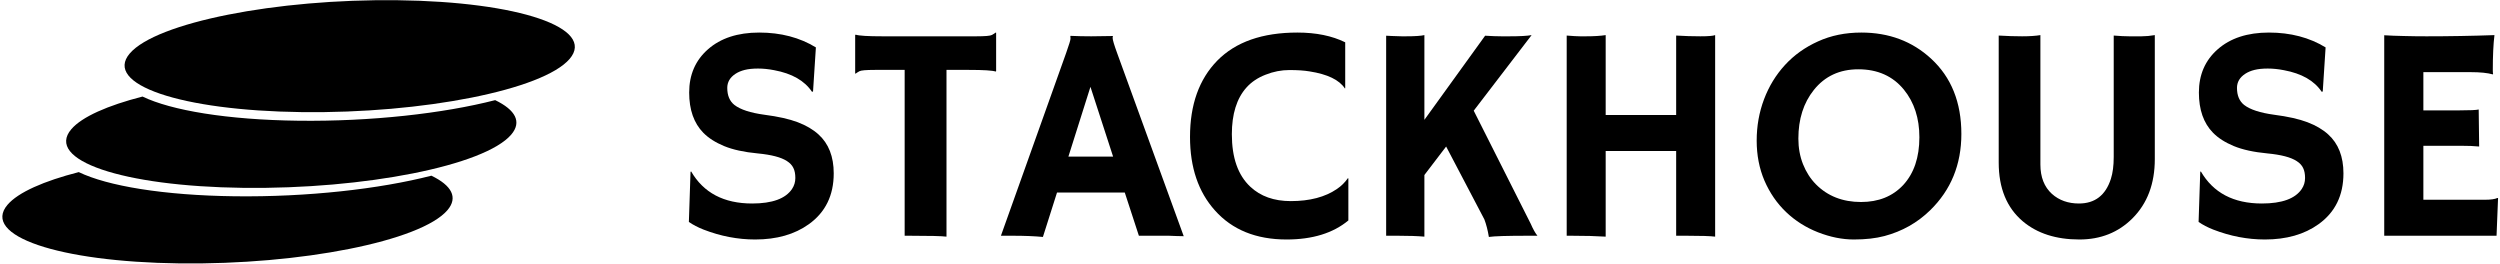 <svg width="1042" height="110" viewBox="0 0 1042 110" fill="none" xmlns="http://www.w3.org/2000/svg">
<path d="M54.095 22.271C43.054 35.15 75.142 46.102 125.766 46.732C176.39 47.363 226.379 37.434 237.42 24.555C248.461 11.676 216.373 0.724 165.749 0.093C115.126 -0.537 65.136 9.392 54.095 22.271Z" fill="black"/>
<path d="M186.481 87.611C191.045 82.288 188.239 77.297 179.804 73.225C158.175 78.78 128.109 82.186 97.815 81.808C68.115 81.438 44.797 77.512 32.823 71.732C18.307 75.459 7.59 80.154 3.156 85.326C-7.885 98.205 24.204 109.157 74.827 109.788C125.451 110.419 175.44 100.489 186.481 87.611Z" fill="black"/>
<path d="M213.063 56.122C217.626 50.799 214.821 45.809 206.387 41.737C184.757 47.292 154.69 50.697 124.397 50.32C94.696 49.95 71.378 46.023 59.404 40.243C44.888 43.971 34.172 48.666 29.738 53.838C18.698 66.717 50.785 77.669 101.409 78.299C152.033 78.93 202.022 69.001 213.063 56.122Z" fill="black"/>
<path d="M340.061 19.758L338.873 38.133L338.436 38.258C335.352 33.633 330.102 30.633 322.686 29.258C320.352 28.799 318.102 28.57 315.936 28.57C313.811 28.57 311.977 28.758 310.436 29.133C308.936 29.508 307.644 30.049 306.561 30.758C304.269 32.258 303.123 34.216 303.123 36.633C303.123 39.799 304.123 42.174 306.123 43.758C308.623 45.674 312.769 47.029 318.561 47.82C324.352 48.57 328.998 49.612 332.498 50.945C335.998 52.279 338.873 53.966 341.123 56.008C345.373 59.841 347.498 65.258 347.498 72.258C347.498 81.424 344.04 88.487 337.123 93.445C331.206 97.695 323.748 99.82 314.748 99.82C307.498 99.82 300.331 98.445 293.248 95.695C290.915 94.779 288.873 93.716 287.123 92.508L287.811 71.633L288.061 71.445C293.227 80.362 301.706 84.82 313.498 84.82C321.873 84.82 327.415 82.799 330.123 78.758C331.04 77.383 331.498 75.862 331.498 74.195C331.498 72.487 331.227 71.091 330.686 70.008C330.144 68.883 329.248 67.924 327.998 67.133C325.581 65.549 321.519 64.487 315.811 63.945C310.102 63.404 305.436 62.383 301.811 60.883C298.186 59.383 295.29 57.529 293.123 55.32C289.206 51.32 287.248 45.737 287.248 38.57C287.248 31.154 289.852 25.154 295.061 20.57C300.352 15.904 307.477 13.57 316.436 13.57C325.436 13.57 333.311 15.633 340.061 19.758Z" fill="black"/>
<path d="M394.498 98.633C392.498 98.383 387.352 98.258 379.061 98.258H377.061V29.133H364.686C361.019 29.133 358.852 29.32 358.186 29.695C357.519 30.07 356.998 30.404 356.623 30.695L356.436 30.633V14.633L356.623 14.445C357.998 14.904 361.706 15.133 367.748 15.133H406.936C410.602 15.133 412.769 14.945 413.436 14.57C414.102 14.195 414.623 13.862 414.998 13.57L415.186 13.633V29.633L414.998 29.82C413.623 29.362 409.915 29.133 403.873 29.133H394.498V98.633Z" fill="black"/>
<path d="M434.686 98.758C431.102 98.424 426.915 98.258 422.123 98.258H417.186L444.373 22.07C445.581 18.654 446.186 16.674 446.186 16.133C446.186 15.549 446.165 15.195 446.123 15.07L446.186 14.945C448.894 15.07 451.769 15.133 454.811 15.133C457.311 15.133 460.311 15.091 463.811 15.008L463.873 15.133C463.79 15.299 463.748 15.529 463.748 15.82C463.748 16.612 464.373 18.716 465.623 22.133L493.373 98.445C492.54 98.404 491.561 98.383 490.436 98.383C490.436 98.383 489.352 98.341 487.186 98.258C486.144 98.258 485.206 98.258 484.373 98.258H474.686L468.811 80.258H440.561L434.686 98.758ZM463.936 65.258L454.498 36.195L445.311 65.258H463.936Z" fill="black"/>
<path d="M540.748 13.57C548.54 13.57 555.186 14.924 560.686 17.633V36.758L560.561 36.883C558.227 33.299 553.311 30.924 545.811 29.758C543.602 29.383 540.811 29.195 537.436 29.195C534.061 29.195 530.748 29.841 527.498 31.133C524.248 32.383 521.581 34.174 519.498 36.508C515.456 41.049 513.436 47.529 513.436 55.945C513.436 65.737 515.998 73.029 521.123 77.82C525.373 81.82 530.998 83.82 537.998 83.82C545.915 83.82 552.331 82.133 557.248 78.758C559.04 77.549 560.561 76.049 561.811 74.258L561.998 74.383V91.883C555.623 97.174 547.04 99.82 536.248 99.82C523.54 99.82 513.581 95.779 506.373 87.695C499.456 79.987 495.998 69.779 495.998 57.07C495.998 43.612 499.79 33.008 507.373 25.258C515.04 17.466 526.165 13.57 540.748 13.57Z" fill="black"/>
<path d="M593.686 98.633C590.811 98.383 587.144 98.258 582.686 98.258H577.748V14.883L580.248 15.008C581.998 15.091 583.311 15.133 584.186 15.133H585.998C589.665 15.133 592.227 14.966 593.686 14.633V49.945L618.998 14.883C621.665 15.049 623.915 15.133 625.748 15.133H629.186C633.477 15.133 636.54 14.966 638.373 14.633L614.248 46.133L637.998 93.258C638.998 95.549 639.936 97.216 640.811 98.258H636.998C628.206 98.258 622.727 98.424 620.561 98.758C620.102 95.966 619.477 93.529 618.686 91.445L602.748 61.07L593.686 72.945V98.633Z" fill="black"/>
<path d="M669.248 98.633C665.248 98.383 660.498 98.258 654.998 98.258H652.998V14.82C655.581 15.029 657.415 15.133 658.498 15.133H661.061C664.352 15.133 667.081 14.966 669.248 14.633V47.945H698.623V14.82C702.081 15.029 705.436 15.133 708.686 15.133C711.977 15.133 714.04 14.966 714.873 14.633V98.633C712.873 98.383 708.915 98.258 702.998 98.258H698.623V62.945H669.248V98.633Z" fill="black"/>
<path d="M744.436 88.383C740.644 84.758 737.644 80.404 735.436 75.32C733.269 70.237 732.186 64.674 732.186 58.633C732.186 52.549 733.206 46.799 735.248 41.383C737.29 35.966 740.206 31.195 743.998 27.07C747.79 22.945 752.373 19.674 757.748 17.258C763.123 14.799 769.144 13.57 775.811 13.57C787.311 13.57 796.998 17.195 804.873 24.445C813.29 32.195 817.498 42.654 817.498 55.82C817.498 68.57 813.165 79.174 804.498 87.633C799.165 92.841 792.811 96.424 785.436 98.383C781.811 99.341 777.561 99.82 772.686 99.82C767.852 99.82 762.873 98.82 757.748 96.82C752.665 94.82 748.227 92.008 744.436 88.383ZM749.561 57.758C749.561 61.633 750.206 65.195 751.498 68.445C752.79 71.695 754.581 74.487 756.873 76.82C761.748 81.737 768.019 84.195 775.686 84.195C782.977 84.195 788.831 81.841 793.248 77.133C797.748 72.258 799.998 65.612 799.998 57.195C799.998 49.279 797.852 42.674 793.561 37.383C788.936 31.716 782.602 28.883 774.561 28.883C766.769 28.883 760.581 31.758 755.998 37.508C751.706 42.883 749.561 49.633 749.561 57.758Z" fill="black"/>
<path d="M880.998 14.82C883.581 15.029 885.727 15.133 887.436 15.133H892.623C894.373 15.133 896.206 14.966 898.123 14.633V66.32C898.123 76.57 895.019 84.799 888.811 91.008C882.936 96.883 875.561 99.82 866.686 99.82C856.977 99.82 849.123 97.299 843.123 92.258C836.415 86.591 833.061 78.424 833.061 67.758V14.82C836.519 15.029 839.769 15.133 842.811 15.133C845.894 15.133 848.436 14.966 850.436 14.633V68.57C850.436 73.82 852.04 77.904 855.248 80.82C858.248 83.487 861.998 84.82 866.498 84.82C873.165 84.82 877.602 81.404 879.811 74.57C880.602 72.112 880.998 69.07 880.998 65.445V14.82Z" fill="black"/>
<path d="M969.311 19.758L968.123 38.133L967.686 38.258C964.602 33.633 959.352 30.633 951.936 29.258C949.602 28.799 947.352 28.57 945.186 28.57C943.061 28.57 941.227 28.758 939.686 29.133C938.186 29.508 936.894 30.049 935.811 30.758C933.519 32.258 932.373 34.216 932.373 36.633C932.373 39.799 933.373 42.174 935.373 43.758C937.873 45.674 942.019 47.029 947.811 47.82C953.602 48.57 958.248 49.612 961.748 50.945C965.248 52.279 968.123 53.966 970.373 56.008C974.623 59.841 976.748 65.258 976.748 72.258C976.748 81.424 973.29 88.487 966.373 93.445C960.456 97.695 952.998 99.82 943.998 99.82C936.748 99.82 929.581 98.445 922.498 95.695C920.165 94.779 918.123 93.716 916.373 92.508L917.061 71.633L917.311 71.445C922.477 80.362 930.956 84.82 942.748 84.82C951.123 84.82 956.665 82.799 959.373 78.758C960.29 77.383 960.748 75.862 960.748 74.195C960.748 72.487 960.477 71.091 959.936 70.008C959.394 68.883 958.498 67.924 957.248 67.133C954.831 65.549 950.769 64.487 945.061 63.945C939.352 63.404 934.686 62.383 931.061 60.883C927.436 59.383 924.54 57.529 922.373 55.32C918.456 51.32 916.498 45.737 916.498 38.57C916.498 31.154 919.102 25.154 924.311 20.57C929.602 15.904 936.727 13.57 945.686 13.57C954.686 13.57 962.561 15.633 969.311 19.758Z" fill="black"/>
<path d="M1035.56 83.258C1038.14 83.258 1039.94 83.008 1040.94 82.508L1041.19 82.57L1040.56 98.258H993.748V14.695C994.873 14.779 996.123 14.841 997.498 14.883L1001.87 15.008C1004.79 15.091 1007.96 15.133 1011.37 15.133C1020.91 15.133 1030.35 14.966 1039.69 14.633C1039.23 18.299 1039 23.195 1039 29.32C1039 29.987 1039.04 30.487 1039.12 30.82L1039 31.008C1036.83 30.383 1033.75 30.07 1029.75 30.07H1010.06V46.008H1024.87C1029.46 46.008 1032.21 45.883 1033.12 45.633L1033.31 61.07C1031.31 60.862 1028.73 60.758 1025.56 60.758H1010.06V83.258H1035.56Z" fill="black"/>
</svg>
